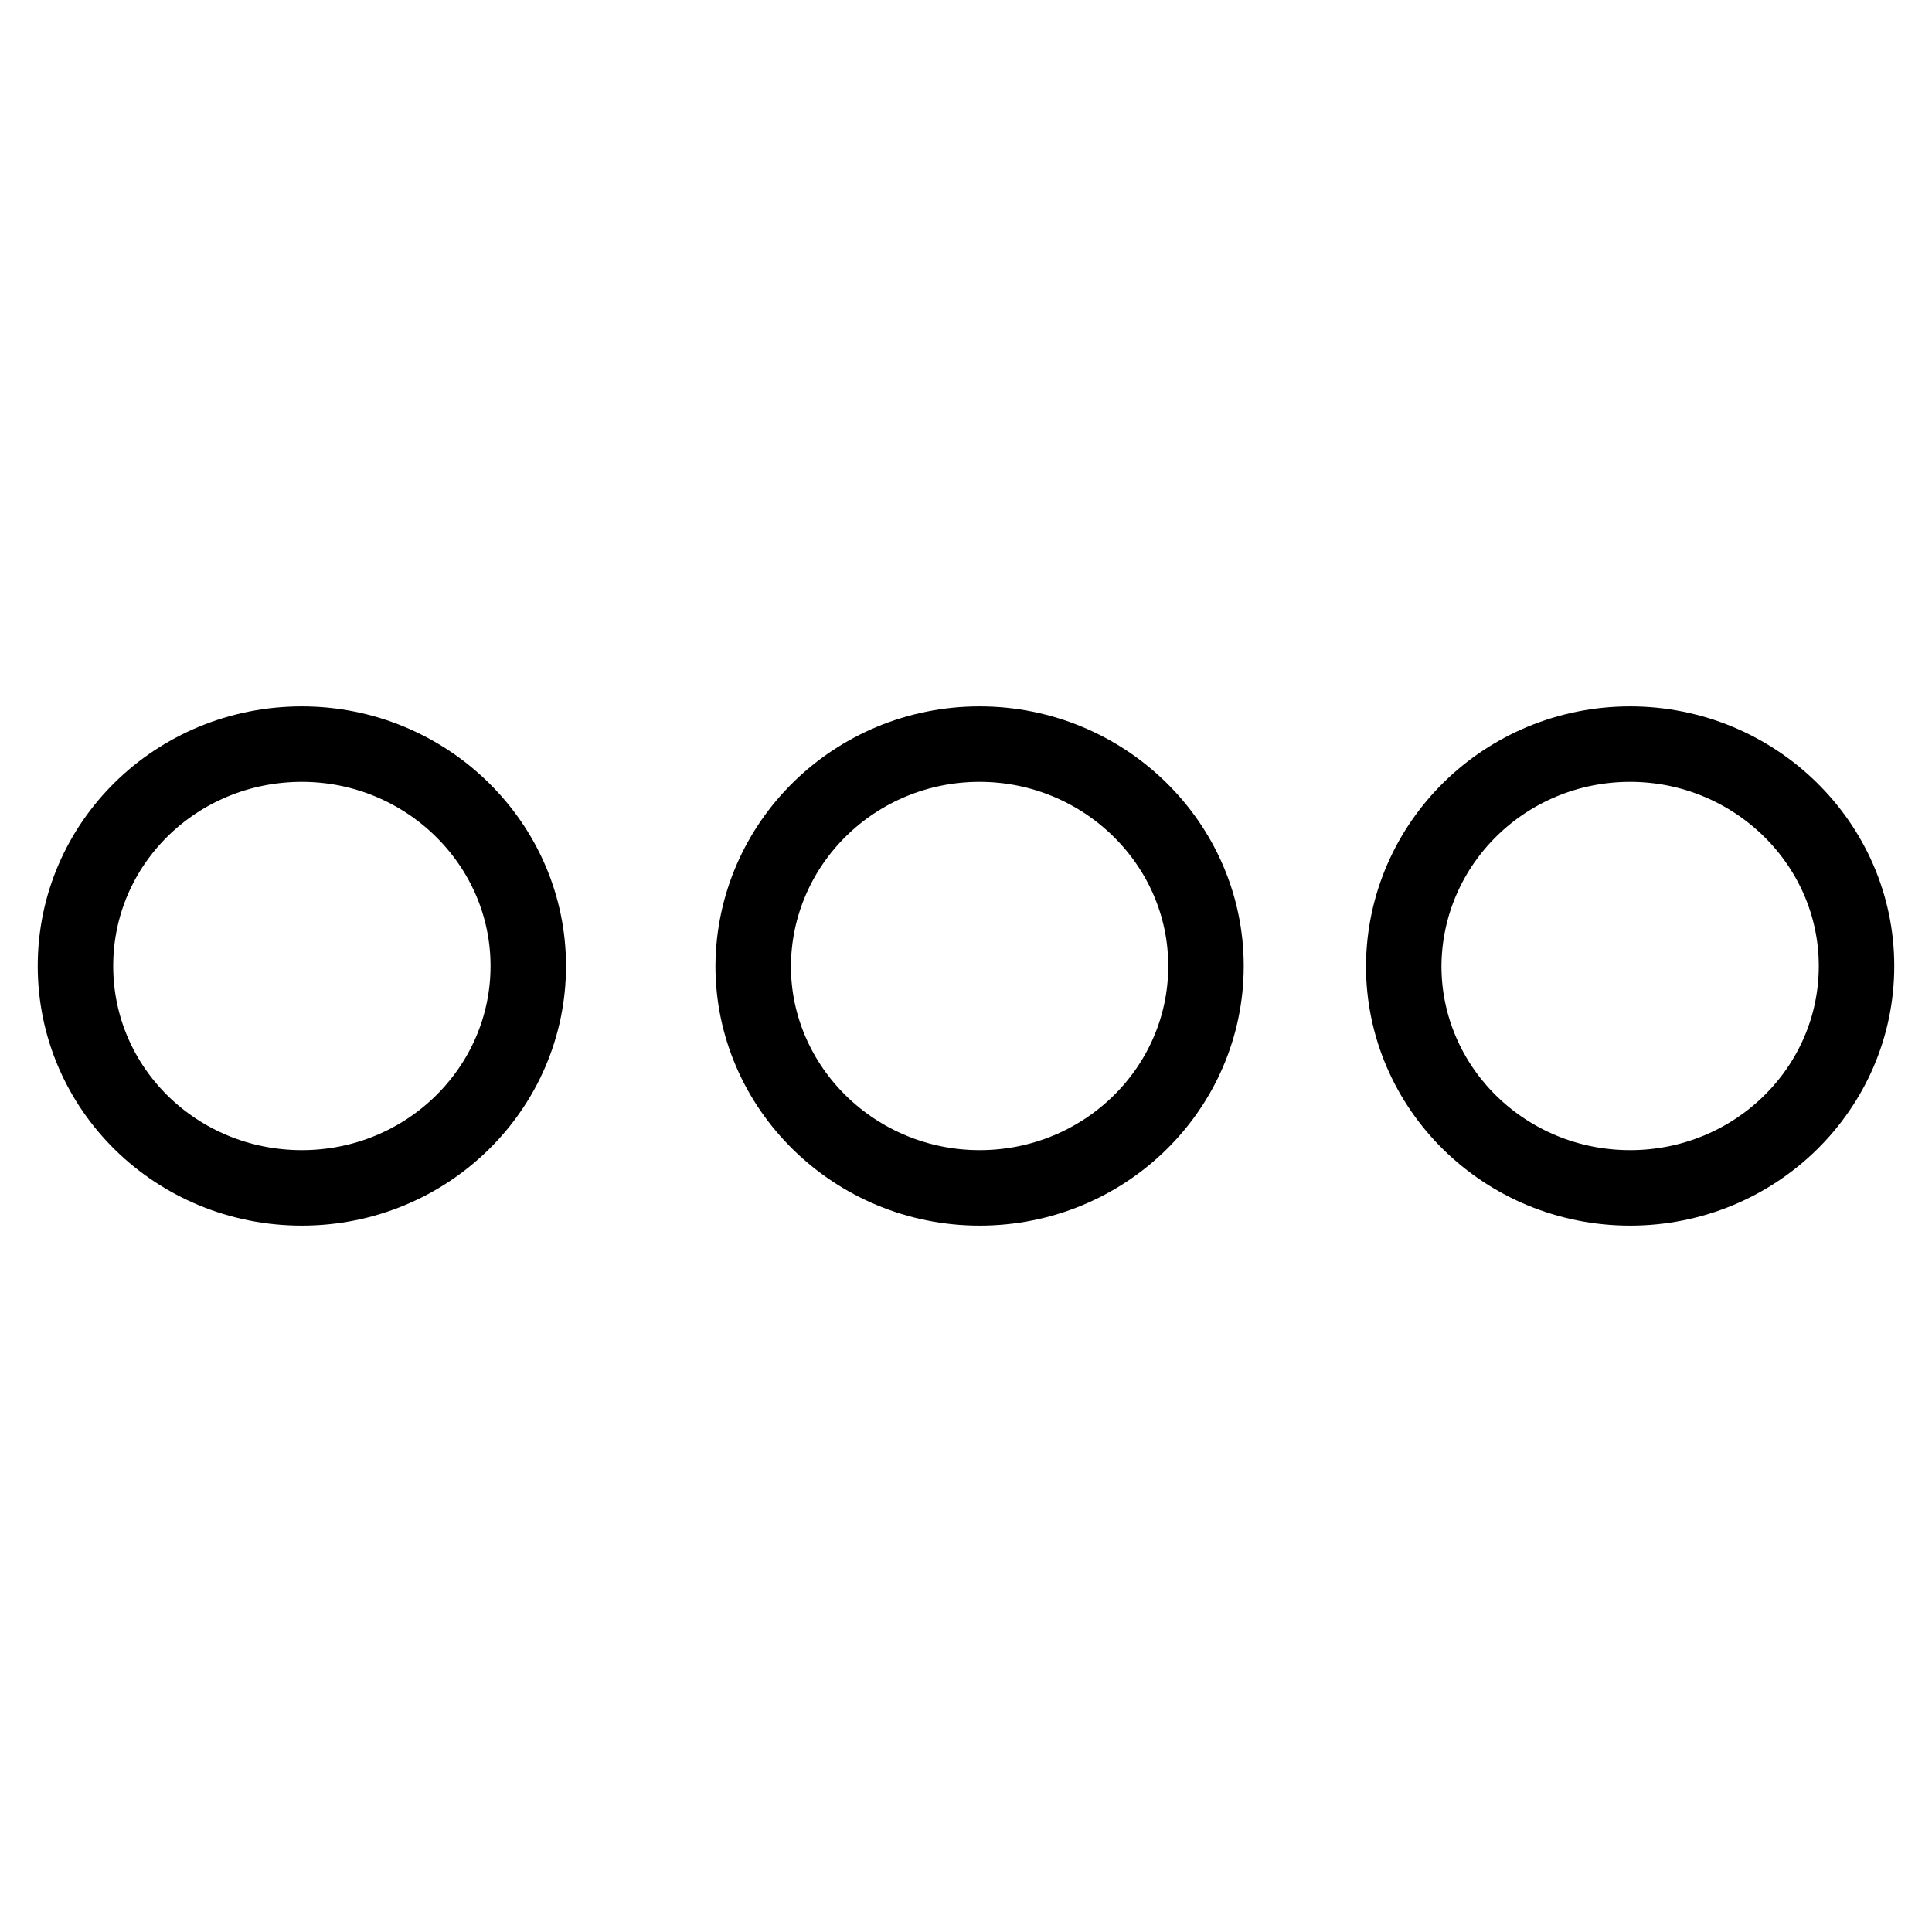 <?xml version="1.0" encoding="utf-8"?>
<!-- Svg Vector Icons : http://www.onlinewebfonts.com/icon -->
<!DOCTYPE svg PUBLIC "-//W3C//DTD SVG 1.1//EN" "http://www.w3.org/Graphics/SVG/1.1/DTD/svg11.dtd">
<svg version="1.1" xmlns="http://www.w3.org/2000/svg" xmlns:xlink="http://www.w3.org/1999/xlink" x="0px" y="0px" viewBox="0 0 256 256" enable-background="new 0 0 256 256" xml:space="preserve">
<g> <path stroke-width="10" fill-opacity="0" stroke="#000000"  d="M216,98.6c16.5,0,30,13.2,30,29.4s-13.4,29.4-30,29.4s-30-13.2-30-29.4C186.1,111.7,199.5,98.6,216,98.6z  M129.8,98.6c16.5,0,30,13.2,30,29.4s-13.4,29.4-30,29.4c-16.5,0-30-13.2-30-29.4C99.9,111.7,113.3,98.6,129.8,98.6z M40,98.6 c16.5,0,30,13.2,30,29.4s-13.4,29.4-30,29.4S10,144.3,10,128C10,111.7,23.4,98.6,40,98.6z"/></g>
</svg>
